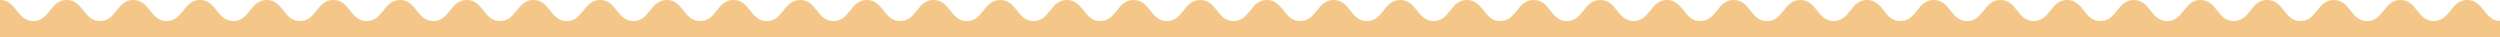 <svg xmlns="http://www.w3.org/2000/svg" width="1920" height="28.42" viewBox="0 0 1920 28.42">
  <path d="M1920,16.15C1907.59,15.82,1907.45,0,1894.78,0s-12.8,16.16-25.6,16.16S1856.37,0,1843.57,0s-12.8,16.16-25.6,16.16S1805.17,0,1792.37,0s-12.81,16.16-25.61,16.16S1754,0,1741.16,0s-12.81,16.16-25.61,16.16S1702.75,0,1690,0s-12.8,16.16-25.6,16.16S1651.55,0,1638.75,0s-12.8,16.16-25.6,16.16S1600.34,0,1587.54,0s-12.8,16.16-25.6,16.16S1549.14,0,1536.34,0s-12.81,16.16-25.62,16.16S1497.92,0,1485.11,0s-12.81,16.16-25.61,16.16S1446.69,0,1433.89,0s-12.8,16.16-25.61,16.16S1395.48,0,1382.67,0s-12.8,16.16-25.6,16.16S1344.26,0,1331.46,0s-12.8,16.16-25.6,16.16S1293.05,0,1280.25,0s-12.8,16.16-25.61,16.16S1241.84,0,1229,0s-12.81,16.16-25.61,16.16S1190.63,0,1177.83,0,1165,16.16,1152.22,16.16,1139.42,0,1126.61,0s-12.8,16.16-25.6,16.16S1088.21,0,1075.4,0s-12.8,16.16-25.6,16.16S1037,0,1024.2,0s-12.8,16.16-25.61,16.16S985.79,0,973,0s-12.8,16.16-25.61,16.16S934.58,0,921.78,0,909,16.16,896.18,16.16,883.38,0,870.58,0,857.78,16.16,845,16.16,832.17,0,819.37,0s-12.8,16.16-25.6,16.16S781,0,768.17,0s-12.81,16.16-25.62,16.16S729.75,0,716.94,0s-12.8,16.16-25.61,16.16S678.53,0,665.72,0s-12.8,16.16-25.61,16.16S627.31,0,614.5,0s-12.8,16.16-25.6,16.16S576.09,0,563.29,0s-12.8,16.16-25.6,16.16S524.89,0,512.08,0s-12.8,16.16-25.61,16.16S473.67,0,460.87,0s-12.8,16.16-25.61,16.16S422.46,0,409.66,0s-12.81,16.16-25.61,16.16S371.25,0,358.44,0s-12.8,16.16-25.6,16.16S320,0,307.23,0s-12.8,16.16-25.6,16.16S268.83,0,256,0s-12.8,16.16-25.6,16.16S217.62,0,204.82,0,192,16.16,179.22,16.16,166.41,0,153.61,0,140.81,16.16,128,16.16,115.21,0,102.41,0s-12.8,16.16-25.6,16.16S64,0,51.2,0,38.4,16.16,25.6,16.16,12.8,0,0,0V28.42H1920Z" fill="#f4c687"/>
</svg>
